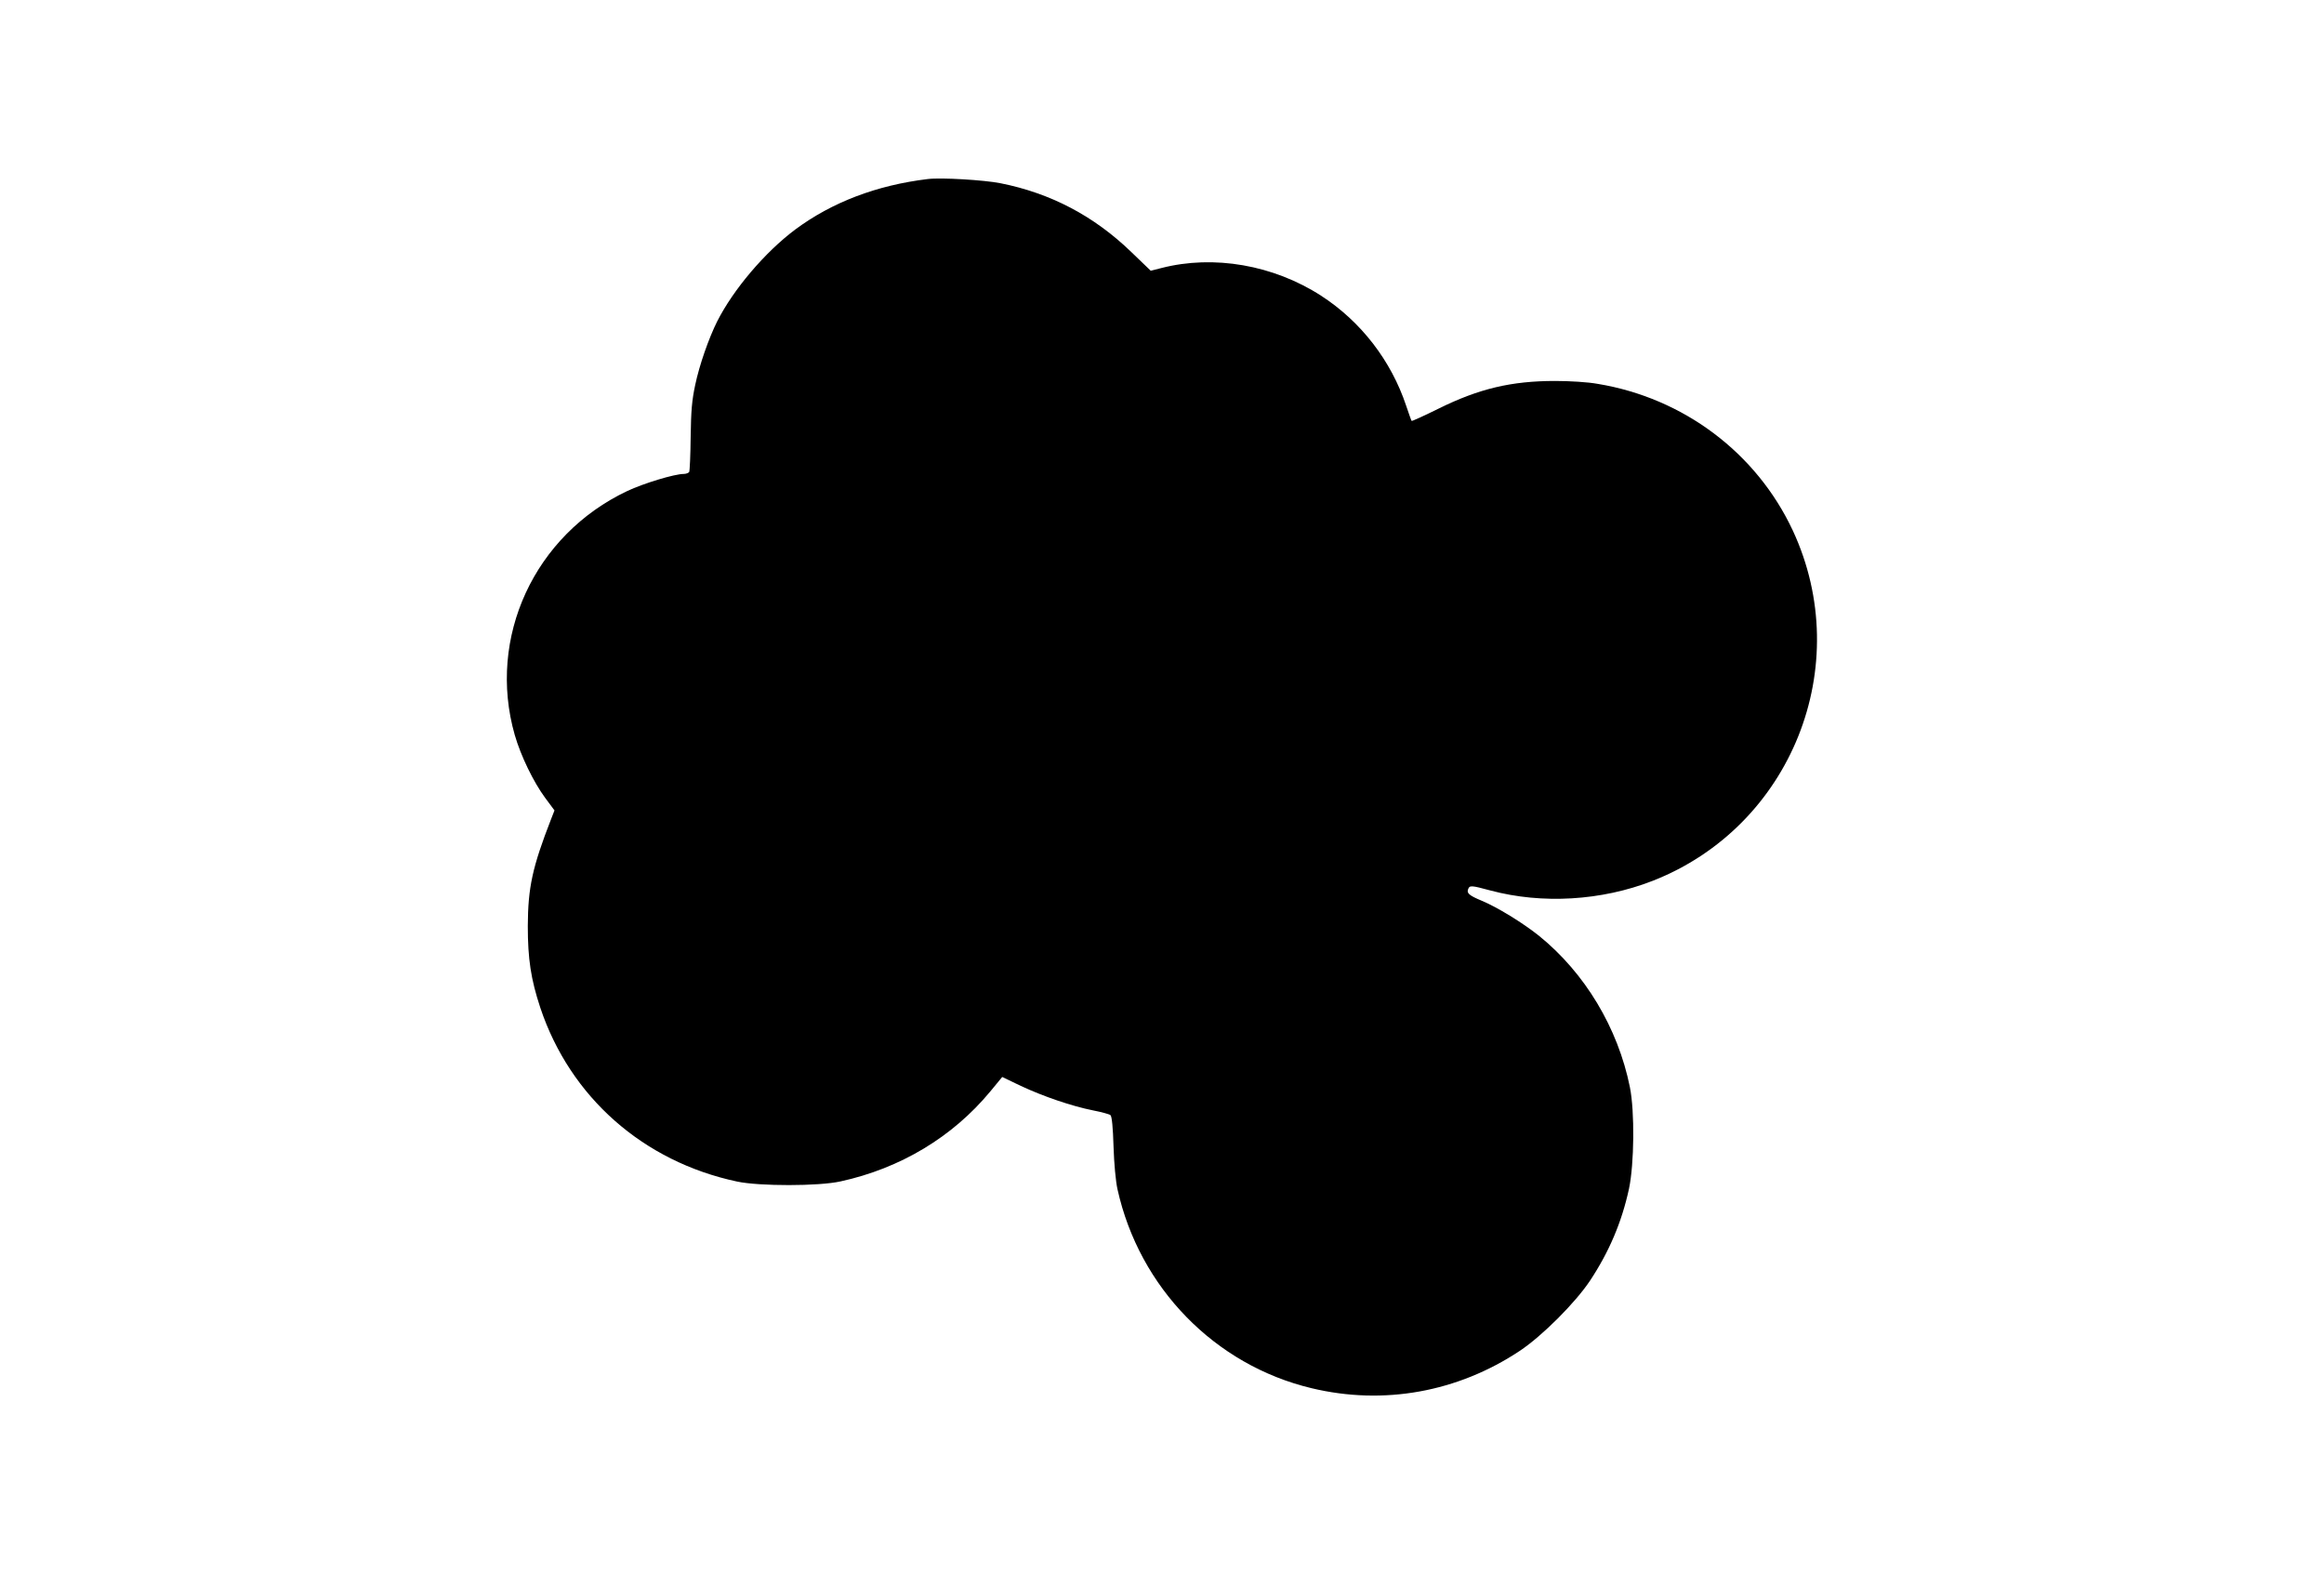 <?xml version="1.0" standalone="no"?>
<!DOCTYPE svg PUBLIC "-//W3C//DTD SVG 20010904//EN"
 "http://www.w3.org/TR/2001/REC-SVG-20010904/DTD/svg10.dtd">
<svg version="1.0" xmlns="http://www.w3.org/2000/svg"
 width="1280pt" height="867pt" viewBox="0 0 1280 867"
 preserveAspectRatio="xMidYMid meet">
<g transform="translate(0,867) scale(0.1,-0.1)"
fill="#000000" stroke="none">
<path d="M5110 7684 c-282 -34 -528 -128 -730 -278 -167 -125 -341 -330 -430
-506 -46 -92 -98 -240 -121 -350 -18 -84 -23 -141 -25 -286 -1 -100 -5 -187
-8 -193 -4 -6 -18 -11 -30 -11 -51 0 -222 -52 -311 -94 -512 -242 -773 -807
-620 -1343 33 -115 103 -259 167 -346 l52 -70 -18 -46 c-104 -267 -128 -378
-129 -591 0 -181 17 -293 69 -450 164 -491 566 -847 1084 -957 122 -26 450
-26 570 1 329 72 616 244 824 495 l66 80 102 -49 c124 -58 282 -112 398 -135
47 -9 90 -21 96 -26 8 -6 14 -69 17 -172 3 -95 12 -193 22 -237 120 -541 536
-968 1069 -1095 396 -95 804 -22 1147 206 124 83 305 264 387 387 105 159 174
321 214 505 29 137 32 426 5 560 -66 327 -248 629 -500 833 -90 72 -232 159
-317 194 -67 28 -83 41 -74 63 8 22 16 22 123 -7 285 -76 611 -57 893 53 765
299 1119 1185 772 1930 -200 427 -601 729 -1074 807 -54 10 -155 16 -235 16
-240 0 -419 -42 -643 -153 -79 -39 -145 -69 -147 -67 -2 1 -15 39 -30 83 -83
249 -249 464 -468 606 -263 170 -592 227 -880 153 l-59 -15 -107 103 c-206
199 -444 324 -721 379 -91 18 -327 32 -400 23z"/>
</g>
</svg>
